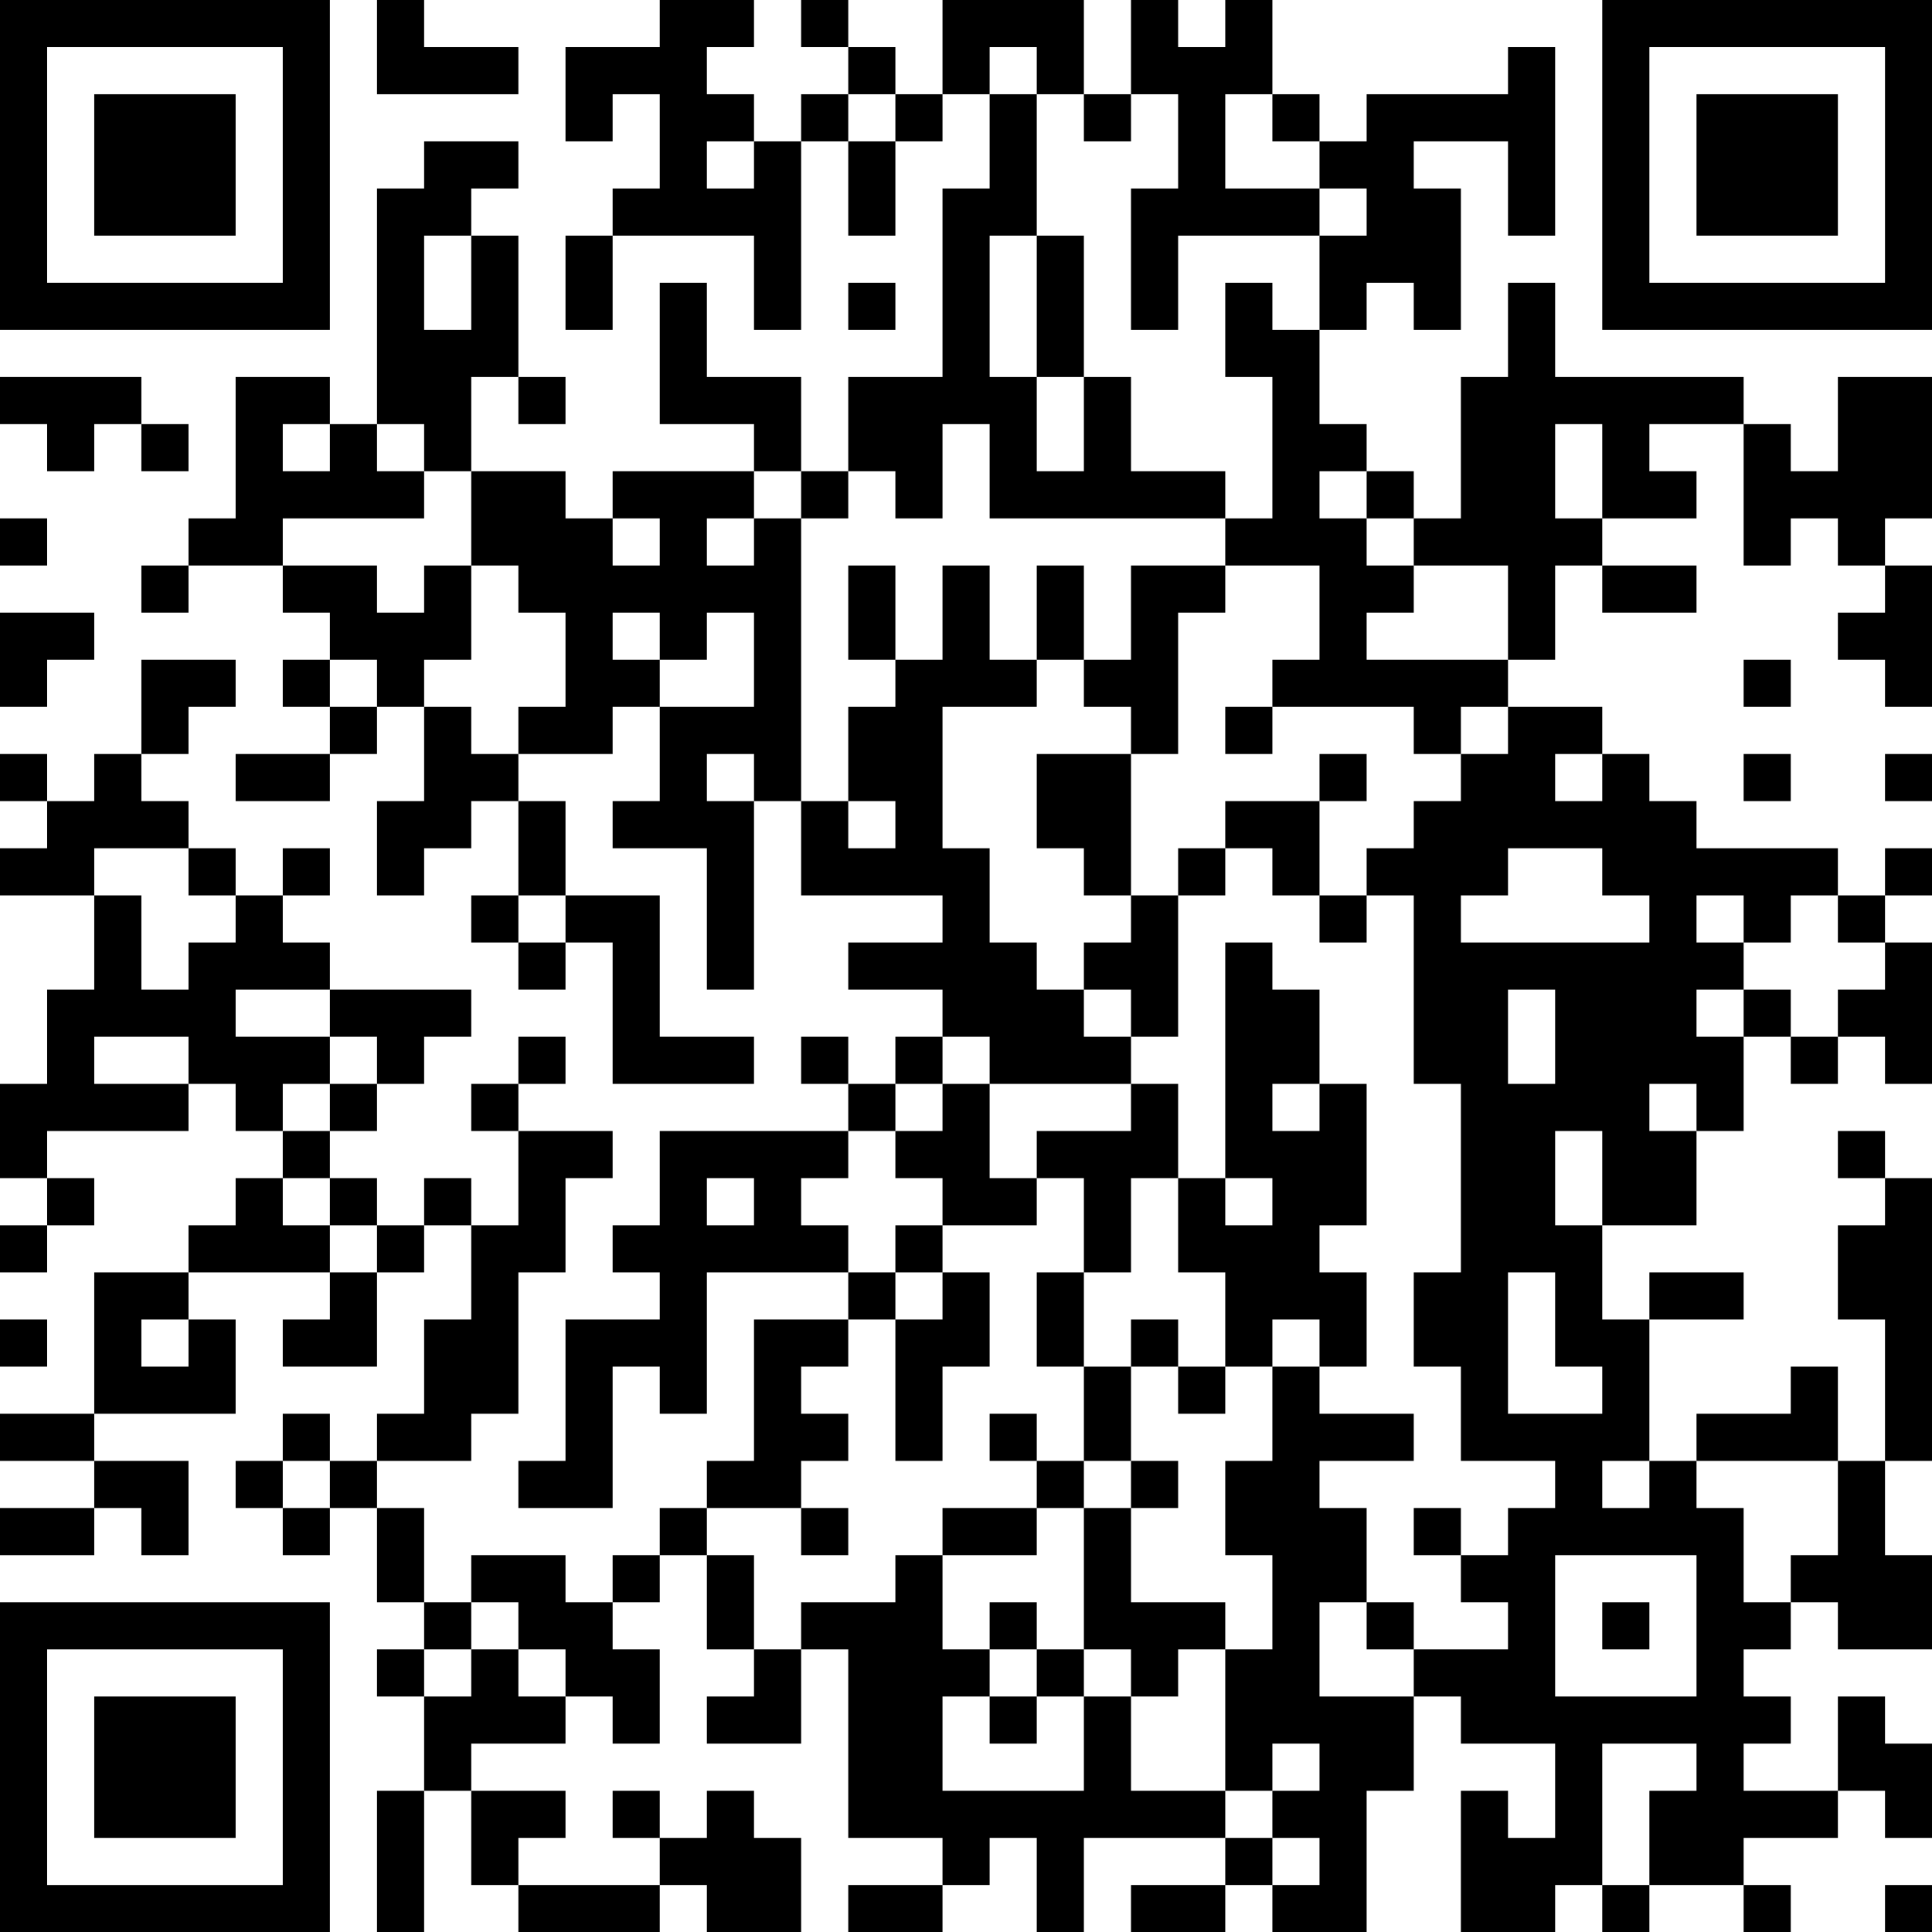 <?xml version="1.0" encoding="UTF-8"?>
<svg xmlns="http://www.w3.org/2000/svg" version="1.1" width="250" height="250" viewBox="0 0 250 250"><rect x="0" y="0" width="250" height="250" fill="#ffffff"/><g transform="scale(6.098)"><g transform="translate(0,0)"><path fill-rule="evenodd" d="M8 0L8 2L11 2L11 1L9 1L9 0ZM14 0L14 1L12 1L12 3L13 3L13 2L14 2L14 4L13 4L13 5L12 5L12 7L13 7L13 5L16 5L16 7L17 7L17 3L18 3L18 5L19 5L19 3L20 3L20 2L21 2L21 4L20 4L20 8L18 8L18 10L17 10L17 8L15 8L15 6L14 6L14 9L16 9L16 10L13 10L13 11L12 11L12 10L10 10L10 8L11 8L11 9L12 9L12 8L11 8L11 5L10 5L10 4L11 4L11 3L9 3L9 4L8 4L8 9L7 9L7 8L5 8L5 11L4 11L4 12L3 12L3 13L4 13L4 12L6 12L6 13L7 13L7 14L6 14L6 15L7 15L7 16L5 16L5 17L7 17L7 16L8 16L8 15L9 15L9 17L8 17L8 19L9 19L9 18L10 18L10 17L11 17L11 19L10 19L10 20L11 20L11 21L12 21L12 20L13 20L13 23L16 23L16 22L14 22L14 19L12 19L12 17L11 17L11 16L13 16L13 15L14 15L14 17L13 17L13 18L15 18L15 21L16 21L16 17L17 17L17 19L20 19L20 20L18 20L18 21L20 21L20 22L19 22L19 23L18 23L18 22L17 22L17 23L18 23L18 24L14 24L14 26L13 26L13 27L14 27L14 28L12 28L12 31L11 31L11 32L13 32L13 29L14 29L14 30L15 30L15 27L18 27L18 28L16 28L16 31L15 31L15 32L14 32L14 33L13 33L13 34L12 34L12 33L10 33L10 34L9 34L9 32L8 32L8 31L10 31L10 30L11 30L11 27L12 27L12 25L13 25L13 24L11 24L11 23L12 23L12 22L11 22L11 23L10 23L10 24L11 24L11 26L10 26L10 25L9 25L9 26L8 26L8 25L7 25L7 24L8 24L8 23L9 23L9 22L10 22L10 21L7 21L7 20L6 20L6 19L7 19L7 18L6 18L6 19L5 19L5 18L4 18L4 17L3 17L3 16L4 16L4 15L5 15L5 14L3 14L3 16L2 16L2 17L1 17L1 16L0 16L0 17L1 17L1 18L0 18L0 19L2 19L2 21L1 21L1 23L0 23L0 25L1 25L1 26L0 26L0 27L1 27L1 26L2 26L2 25L1 25L1 24L4 24L4 23L5 23L5 24L6 24L6 25L5 25L5 26L4 26L4 27L2 27L2 30L0 30L0 31L2 31L2 32L0 32L0 33L2 33L2 32L3 32L3 33L4 33L4 31L2 31L2 30L5 30L5 28L4 28L4 27L7 27L7 28L6 28L6 29L8 29L8 27L9 27L9 26L10 26L10 28L9 28L9 30L8 30L8 31L7 31L7 30L6 30L6 31L5 31L5 32L6 32L6 33L7 33L7 32L8 32L8 34L9 34L9 35L8 35L8 36L9 36L9 38L8 38L8 41L9 41L9 38L10 38L10 40L11 40L11 41L14 41L14 40L15 40L15 41L17 41L17 39L16 39L16 38L15 38L15 39L14 39L14 38L13 38L13 39L14 39L14 40L11 40L11 39L12 39L12 38L10 38L10 37L12 37L12 36L13 36L13 37L14 37L14 35L13 35L13 34L14 34L14 33L15 33L15 35L16 35L16 36L15 36L15 37L17 37L17 35L18 35L18 39L20 39L20 40L18 40L18 41L20 41L20 40L21 40L21 39L22 39L22 41L23 41L23 39L26 39L26 40L24 40L24 41L26 41L26 40L27 40L27 41L29 41L29 38L30 38L30 36L31 36L31 37L33 37L33 39L32 39L32 38L31 38L31 41L33 41L33 40L34 40L34 41L35 41L35 40L37 40L37 41L38 41L38 40L37 40L37 39L39 39L39 38L40 38L40 39L41 39L41 37L40 37L40 36L39 36L39 38L37 38L37 37L38 37L38 36L37 36L37 35L38 35L38 34L39 34L39 35L41 35L41 33L40 33L40 31L41 31L41 25L40 25L40 24L39 24L39 25L40 25L40 26L39 26L39 28L40 28L40 31L39 31L39 29L38 29L38 30L36 30L36 31L35 31L35 28L37 28L37 27L35 27L35 28L34 28L34 26L36 26L36 24L37 24L37 22L38 22L38 23L39 23L39 22L40 22L40 23L41 23L41 20L40 20L40 19L41 19L41 18L40 18L40 19L39 19L39 18L36 18L36 17L35 17L35 16L34 16L34 15L32 15L32 14L33 14L33 12L34 12L34 13L36 13L36 12L34 12L34 11L36 11L36 10L35 10L35 9L37 9L37 12L38 12L38 11L39 11L39 12L40 12L40 13L39 13L39 14L40 14L40 15L41 15L41 12L40 12L40 11L41 11L41 8L39 8L39 10L38 10L38 9L37 9L37 8L33 8L33 6L32 6L32 8L31 8L31 11L30 11L30 10L29 10L29 9L28 9L28 7L29 7L29 6L30 6L30 7L31 7L31 4L30 4L30 3L32 3L32 5L33 5L33 1L32 1L32 2L29 2L29 3L28 3L28 2L27 2L27 0L26 0L26 1L25 1L25 0L24 0L24 2L23 2L23 0L20 0L20 2L19 2L19 1L18 1L18 0L17 0L17 1L18 1L18 2L17 2L17 3L16 3L16 2L15 2L15 1L16 1L16 0ZM21 1L21 2L22 2L22 5L21 5L21 8L22 8L22 10L23 10L23 8L24 8L24 10L26 10L26 11L21 11L21 9L20 9L20 11L19 11L19 10L18 10L18 11L17 11L17 10L16 10L16 11L15 11L15 12L16 12L16 11L17 11L17 17L18 17L18 18L19 18L19 17L18 17L18 15L19 15L19 14L20 14L20 12L21 12L21 14L22 14L22 15L20 15L20 18L21 18L21 20L22 20L22 21L23 21L23 22L24 22L24 23L21 23L21 22L20 22L20 23L19 23L19 24L18 24L18 25L17 25L17 26L18 26L18 27L19 27L19 28L18 28L18 29L17 29L17 30L18 30L18 31L17 31L17 32L15 32L15 33L16 33L16 35L17 35L17 34L19 34L19 33L20 33L20 35L21 35L21 36L20 36L20 38L23 38L23 36L24 36L24 38L26 38L26 39L27 39L27 40L28 40L28 39L27 39L27 38L28 38L28 37L27 37L27 38L26 38L26 35L27 35L27 33L26 33L26 31L27 31L27 29L28 29L28 30L30 30L30 31L28 31L28 32L29 32L29 34L28 34L28 36L30 36L30 35L32 35L32 34L31 34L31 33L32 33L32 32L33 32L33 31L31 31L31 29L30 29L30 27L31 27L31 23L30 23L30 19L29 19L29 18L30 18L30 17L31 17L31 16L32 16L32 15L31 15L31 16L30 16L30 15L27 15L27 14L28 14L28 12L26 12L26 11L27 11L27 8L26 8L26 6L27 6L27 7L28 7L28 5L29 5L29 4L28 4L28 3L27 3L27 2L26 2L26 4L28 4L28 5L25 5L25 7L24 7L24 4L25 4L25 2L24 2L24 3L23 3L23 2L22 2L22 1ZM18 2L18 3L19 3L19 2ZM15 3L15 4L16 4L16 3ZM9 5L9 7L10 7L10 5ZM22 5L22 8L23 8L23 5ZM18 6L18 7L19 7L19 6ZM0 8L0 9L1 9L1 10L2 10L2 9L3 9L3 10L4 10L4 9L3 9L3 8ZM6 9L6 10L7 10L7 9ZM8 9L8 10L9 10L9 11L6 11L6 12L8 12L8 13L9 13L9 12L10 12L10 14L9 14L9 15L10 15L10 16L11 16L11 15L12 15L12 13L11 13L11 12L10 12L10 10L9 10L9 9ZM33 9L33 11L34 11L34 9ZM28 10L28 11L29 11L29 12L30 12L30 13L29 13L29 14L32 14L32 12L30 12L30 11L29 11L29 10ZM0 11L0 12L1 12L1 11ZM13 11L13 12L14 12L14 11ZM18 12L18 14L19 14L19 12ZM22 12L22 14L23 14L23 15L24 15L24 16L22 16L22 18L23 18L23 19L24 19L24 20L23 20L23 21L24 21L24 22L25 22L25 19L26 19L26 18L27 18L27 19L28 19L28 20L29 20L29 19L28 19L28 17L29 17L29 16L28 16L28 17L26 17L26 18L25 18L25 19L24 19L24 16L25 16L25 13L26 13L26 12L24 12L24 14L23 14L23 12ZM0 13L0 15L1 15L1 14L2 14L2 13ZM13 13L13 14L14 14L14 15L16 15L16 13L15 13L15 14L14 14L14 13ZM7 14L7 15L8 15L8 14ZM37 14L37 15L38 15L38 14ZM26 15L26 16L27 16L27 15ZM15 16L15 17L16 17L16 16ZM33 16L33 17L34 17L34 16ZM37 16L37 17L38 17L38 16ZM40 16L40 17L41 17L41 16ZM2 18L2 19L3 19L3 21L4 21L4 20L5 20L5 19L4 19L4 18ZM32 18L32 19L31 19L31 20L35 20L35 19L34 19L34 18ZM11 19L11 20L12 20L12 19ZM36 19L36 20L37 20L37 21L36 21L36 22L37 22L37 21L38 21L38 22L39 22L39 21L40 21L40 20L39 20L39 19L38 19L38 20L37 20L37 19ZM26 20L26 25L25 25L25 23L24 23L24 24L22 24L22 25L21 25L21 23L20 23L20 24L19 24L19 25L20 25L20 26L19 26L19 27L20 27L20 28L19 28L19 31L20 31L20 29L21 29L21 27L20 27L20 26L22 26L22 25L23 25L23 27L22 27L22 29L23 29L23 31L22 31L22 30L21 30L21 31L22 31L22 32L20 32L20 33L22 33L22 32L23 32L23 35L22 35L22 34L21 34L21 35L22 35L22 36L21 36L21 37L22 37L22 36L23 36L23 35L24 35L24 36L25 36L25 35L26 35L26 34L24 34L24 32L25 32L25 31L24 31L24 29L25 29L25 30L26 30L26 29L27 29L27 28L28 28L28 29L29 29L29 27L28 27L28 26L29 26L29 23L28 23L28 21L27 21L27 20ZM5 21L5 22L7 22L7 23L6 23L6 24L7 24L7 23L8 23L8 22L7 22L7 21ZM32 21L32 23L33 23L33 21ZM2 22L2 23L4 23L4 22ZM27 23L27 24L28 24L28 23ZM35 23L35 24L36 24L36 23ZM33 24L33 26L34 26L34 24ZM6 25L6 26L7 26L7 27L8 27L8 26L7 26L7 25ZM15 25L15 26L16 26L16 25ZM24 25L24 27L23 27L23 29L24 29L24 28L25 28L25 29L26 29L26 27L25 27L25 25ZM26 25L26 26L27 26L27 25ZM32 27L32 30L34 30L34 29L33 29L33 27ZM0 28L0 29L1 29L1 28ZM3 28L3 29L4 29L4 28ZM6 31L6 32L7 32L7 31ZM23 31L23 32L24 32L24 31ZM34 31L34 32L35 32L35 31ZM36 31L36 32L37 32L37 34L38 34L38 33L39 33L39 31ZM17 32L17 33L18 33L18 32ZM30 32L30 33L31 33L31 32ZM33 33L33 36L36 36L36 33ZM10 34L10 35L9 35L9 36L10 36L10 35L11 35L11 36L12 36L12 35L11 35L11 34ZM29 34L29 35L30 35L30 34ZM34 34L34 35L35 35L35 34ZM34 37L34 40L35 40L35 38L36 38L36 37ZM40 40L40 41L41 41L41 40ZM0 0L0 7L7 7L7 0ZM1 1L1 6L6 6L6 1ZM2 2L2 5L5 5L5 2ZM34 0L34 7L41 7L41 0ZM35 1L35 6L40 6L40 1ZM36 2L36 5L39 5L39 2ZM0 34L0 41L7 41L7 34ZM1 35L1 40L6 40L6 35ZM2 36L2 39L5 39L5 36Z" fill="#000000"/></g></g></svg>
